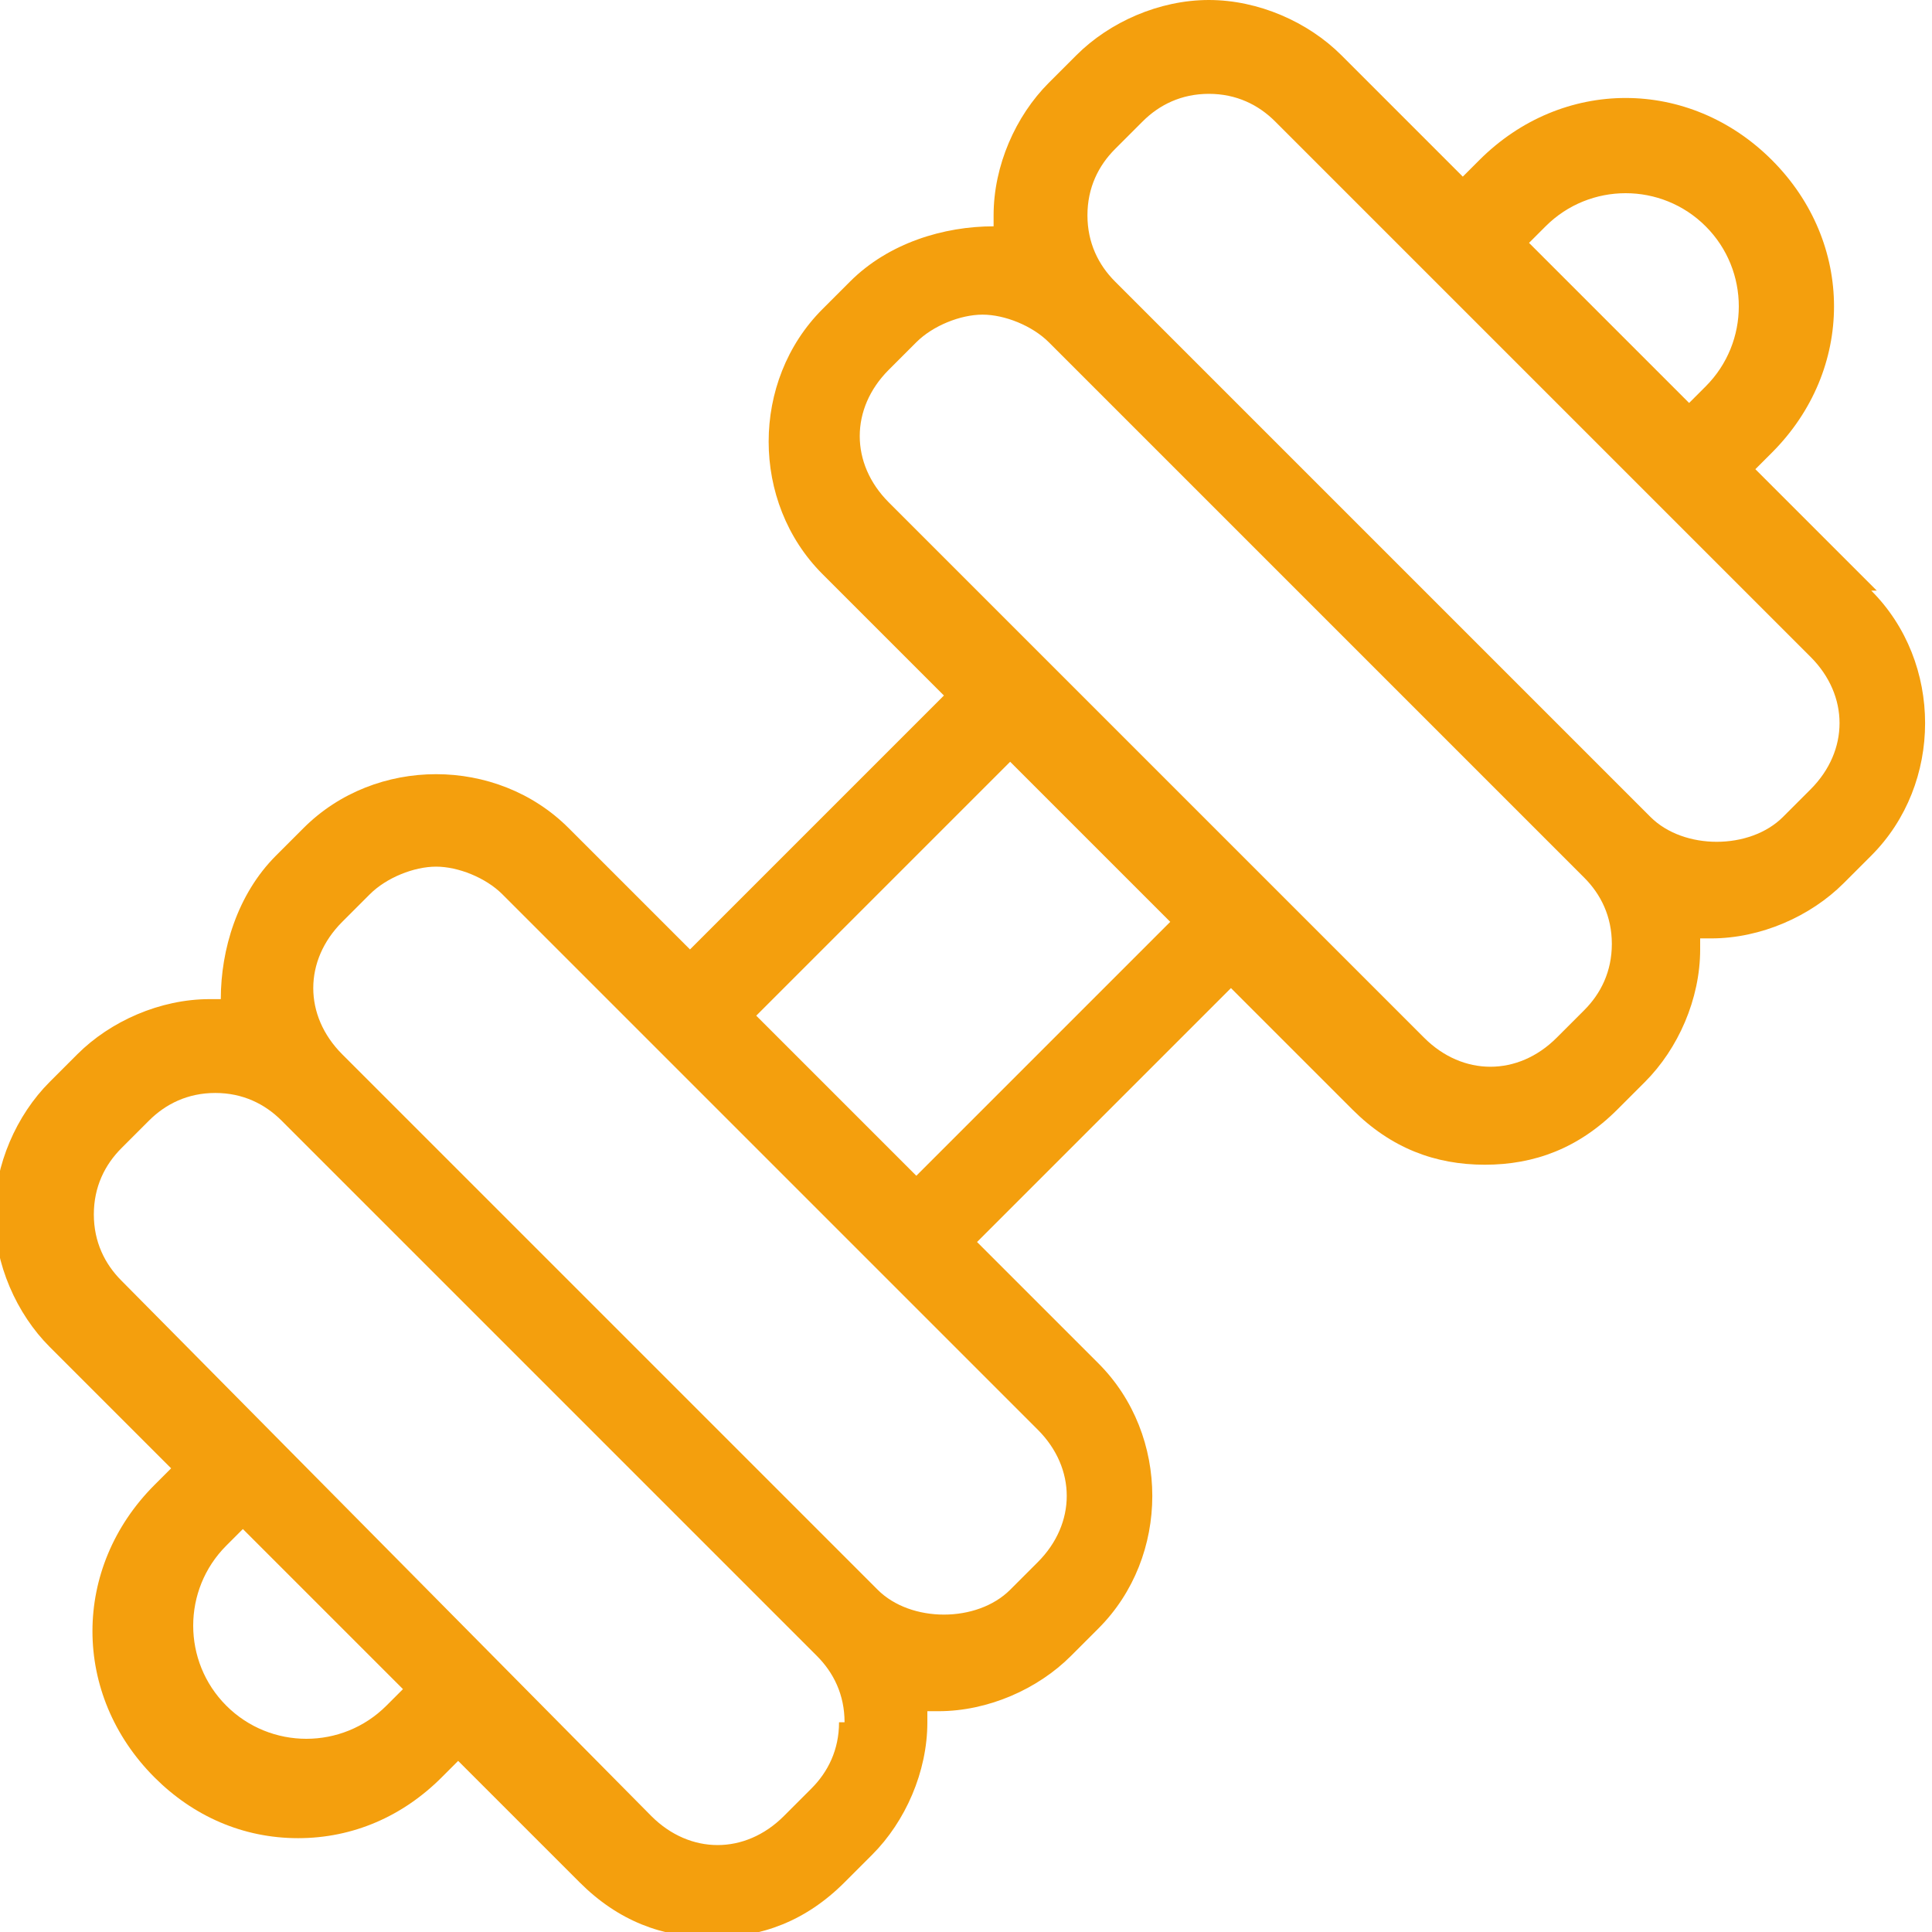 <?xml version="1.0"?>
<svg xmlns="http://www.w3.org/2000/svg" viewBox="0 0 35 35" width="35" height="35"><path d="m34 10.7-2.2-2.2.3-.3c1.5-1.5 1.5-3.8 0-5.3s-3.8-1.5-5.3 0l-.3.3L24.3 1c-.6-.6-1.5-1-2.4-1s-1.8.4-2.4 1l-.5.5c-.6.6-1 1.5-1 2.4v.2c-.9 0-1.9.3-2.6 1l-.5.5c-1.3 1.3-1.3 3.5 0 4.8l2.2 2.2-4.6 4.6-2.2-2.2c-1.3-1.3-3.5-1.3-4.8 0l-.5.5c-.7.7-1 1.7-1 2.6h-.2c-.9 0-1.8.4-2.4 1l-.5.5c-.6.6-1 1.5-1 2.4s.4 1.8 1 2.4l2.2 2.2-.3.3c-1.5 1.5-1.5 3.8 0 5.3.7.7 1.6 1.1 2.6 1.1s1.9-.4 2.6-1.1l.3-.3 2.2 2.2c.7.7 1.5 1 2.4 1s1.7-.3 2.4-1l.5-.5c.6-.6 1-1.5 1-2.4V31h.2c.9 0 1.8-.4 2.4-1l.5-.5c1.3-1.3 1.3-3.5 0-4.8l-2.2-2.2 4.6-4.6 2.2 2.2c.7.7 1.5 1 2.4 1s1.7-.3 2.4-1l.5-.5c.6-.6 1-1.5 1-2.4V17h.2c.9 0 1.8-.4 2.4-1l.5-.5c1.3-1.3 1.3-3.5 0-4.8Zm-6-6.6c.8-.8 2.1-.8 2.9 0 .8.8.8 2.1 0 2.9l-.3.3-2.9-2.9.3-.3ZM7 30.9c-.8.8-2.1.8-2.9 0s-.8-2.1 0-2.9l.3-.3 2.9 2.9-.3.3Zm8.2.3c0 .5-.2.9-.5 1.2l-.5.5c-.7.7-1.7.7-2.4 0l-9.6-9.7c-.3-.3-.5-.7-.5-1.2s.2-.9.5-1.2l.5-.5c.3-.3.7-.5 1.2-.5s.9.2 1.2.5l9.7 9.7c.3.3.5.7.5 1.2h-.1Zm3.6-2.9-.5.5c-.6.6-1.8.6-2.4 0l-9.7-9.7c-.7-.7-.7-1.7 0-2.4l.5-.5c.3-.3.8-.5 1.2-.5s.9.2 1.2.5l9.7 9.7c.7.7.7 1.7 0 2.4Zm-2.2-7-2.9-2.9 4.6-4.6 2.9 2.9-4.6 4.6Zm12.6-4.2c0 .5-.2.9-.5 1.2l-.5.5c-.7.7-1.7.7-2.4 0l-9.7-9.7c-.7-.7-.7-1.7 0-2.4l.5-.5c.3-.3.8-.5 1.2-.5s.9.2 1.2.5l9.7 9.7c.3.3.5.7.5 1.2Zm3.6-2.8-.5.5c-.6.6-1.8.6-2.4 0l-9.7-9.7c-.3-.3-.5-.7-.5-1.2s.2-.9.5-1.2l.5-.5c.3-.3.7-.5 1.2-.5s.9.2 1.2.5l9.7 9.7c.7.7.7 1.7 0 2.4Z" style="fill:#f49f0d"/></svg>
